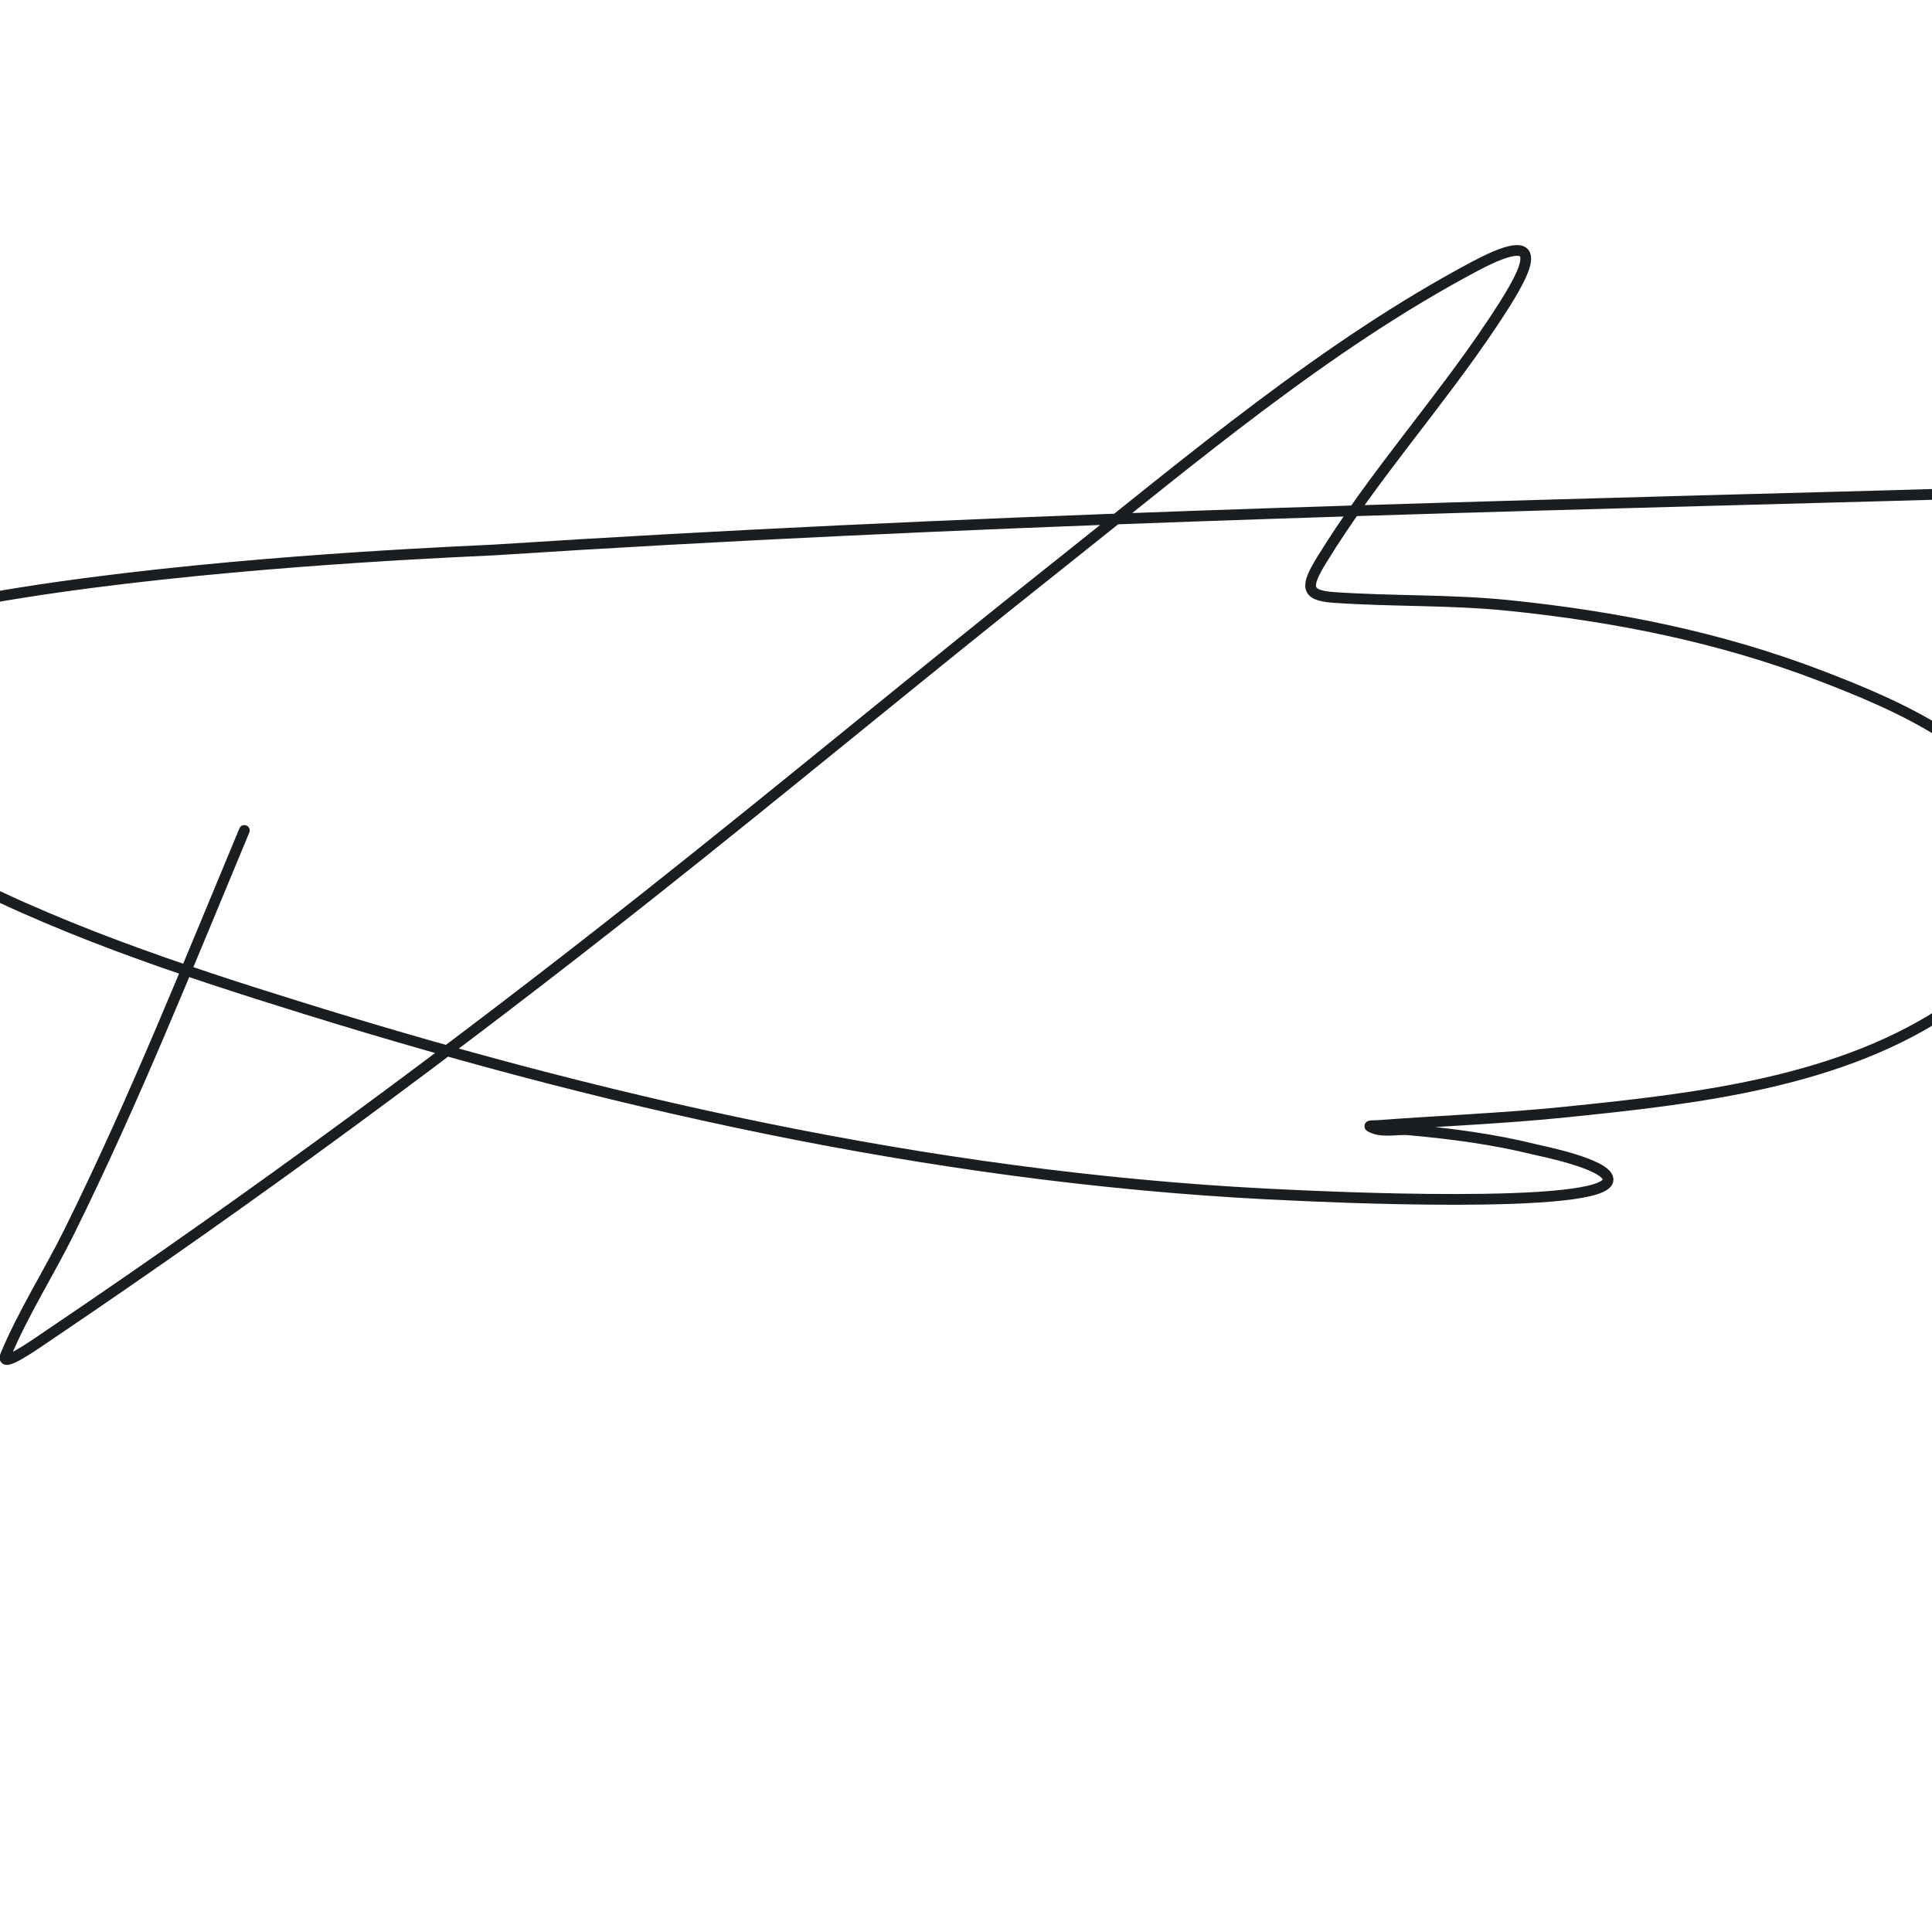 <?xml version="1.0" encoding="UTF-8"?> <svg xmlns="http://www.w3.org/2000/svg" width="540" height="540" viewBox="0 0 540 540" fill="none"> <g clip-path="url(#clip0_151_214)"> <path d="M68.296 232.116C52.591 269.764 37.44 307.716 19.337 344.305C13.684 355.732 6.49 366.961 1.582 378.761C-0.133 382.883 10.041 375.607 13.746 373.106C70.999 334.458 126.714 293.355 180.872 250.513C219.468 219.98 257.296 188.495 295.864 157.927C332.79 128.66 370.526 96.504 412.444 74.313C434.799 62.478 425.805 77.347 416.902 90.674C401.885 113.152 383.489 133.489 369.378 156.57C364.962 163.793 364.744 166.416 372.627 166.974C388.973 168.131 405.378 167.562 421.737 169.236C451.481 172.28 480.775 178.103 508.775 188.839C529.942 196.955 560.462 209.631 568.312 234.076C574.481 253.289 560.441 271.052 545.948 281.123C514.984 302.64 473.957 307.093 437.528 310.829C420.033 312.624 402.535 313.28 385.018 314.599C384.333 314.651 382.381 314.56 382.978 314.901C386.159 316.715 390.284 315.474 393.933 315.805C405.676 316.871 417.374 318.402 428.839 321.234C430.506 321.646 449.158 325.313 449.465 329.603C450.102 338.496 365.116 334.225 362.73 334.127C268.308 330.239 175.597 309.991 85.523 282.028C50.127 271.04 13.995 259.127 -18.666 241.314C-34.779 232.527 -58.659 218.613 -66.945 200.601C-84.774 161.845 129.171 154.292 138.259 153.705C267.847 145.334 397.721 142.051 527.513 138.55C613.8 136.223 699.221 133.057 785 123.546" stroke="#1B1E21" stroke-width="3" stroke-linecap="round"></path> </g> <defs> <clipPath id="clip0_151_214"> <rect width="540" height="540" fill="white"></rect> </clipPath> </defs> </svg> 